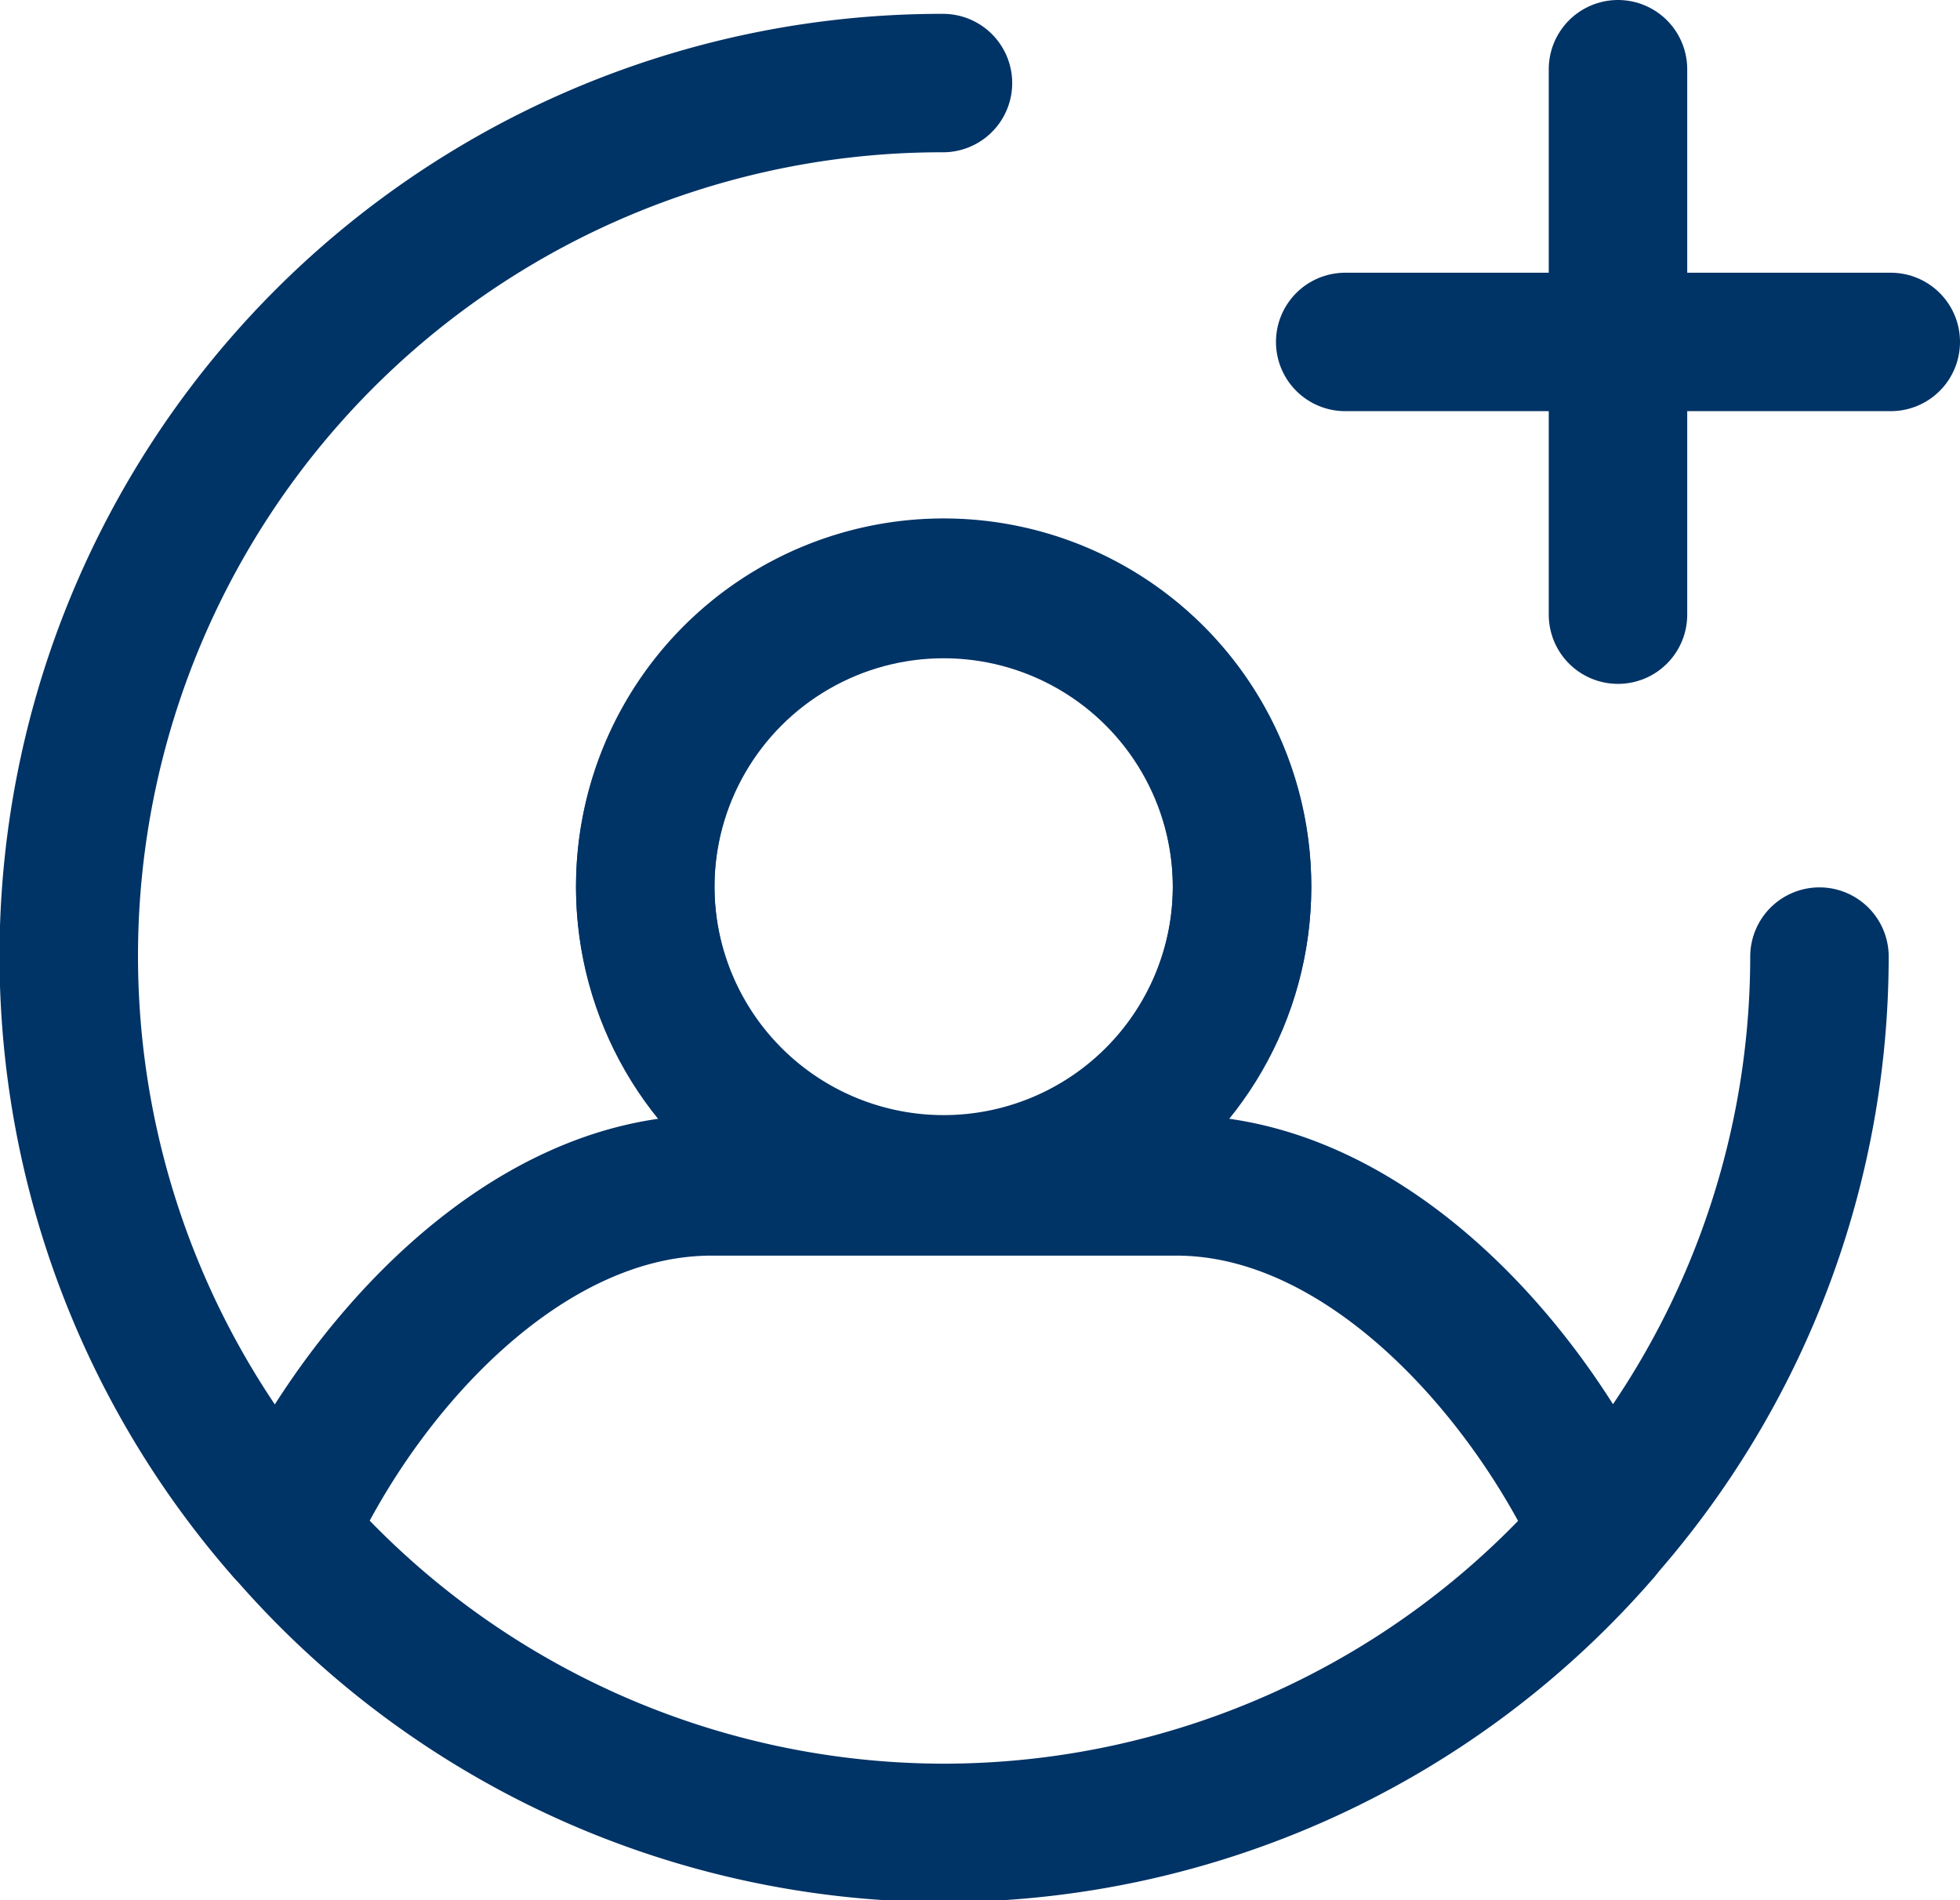 <svg id="Ebene_1" data-name="Ebene 1" xmlns="http://www.w3.org/2000/svg" viewBox="0 0 28.31 27.45"><defs><style>.cls-1,.cls-2{fill:none;stroke:#036;stroke-linecap:round;stroke-width:2px;}.cls-1{stroke-miterlimit:10;}.cls-2{stroke-linejoin:round;}</style></defs><title>mytks-register-icon</title><line class="cls-1" x1="23.37" y1="1" x2="23.37" y2="8.88"/><line class="cls-1" x1="19.43" y1="4.94" x2="27.31" y2="4.94"/><g id="Login"><path class="cls-2" d="M296.34,34.72a12.61,12.61,0,0,0-9.51,20.91c1.07-2.33,3.42-5,6.14-5h3.38a4.31,4.31,0,1,1,4.31-4.31,4.31,4.31,0,0,1-4.31,4.31h3.38c2.72,0,5.07,2.63,6.14,5A12.56,12.56,0,0,0,309,47.34" transform="translate(-282.72 -33.52)"/><circle class="cls-2" cx="13.63" cy="12.82" r="4.31"/><path class="cls-2" d="M296.34,60a12.58,12.58,0,0,0,9.51-4.34c-1.07-2.33-3.42-5-6.14-5H293c-2.72,0-5.07,2.63-6.14,5A12.58,12.58,0,0,0,296.34,60Z" transform="translate(-282.72 -33.52)"/></g></svg>